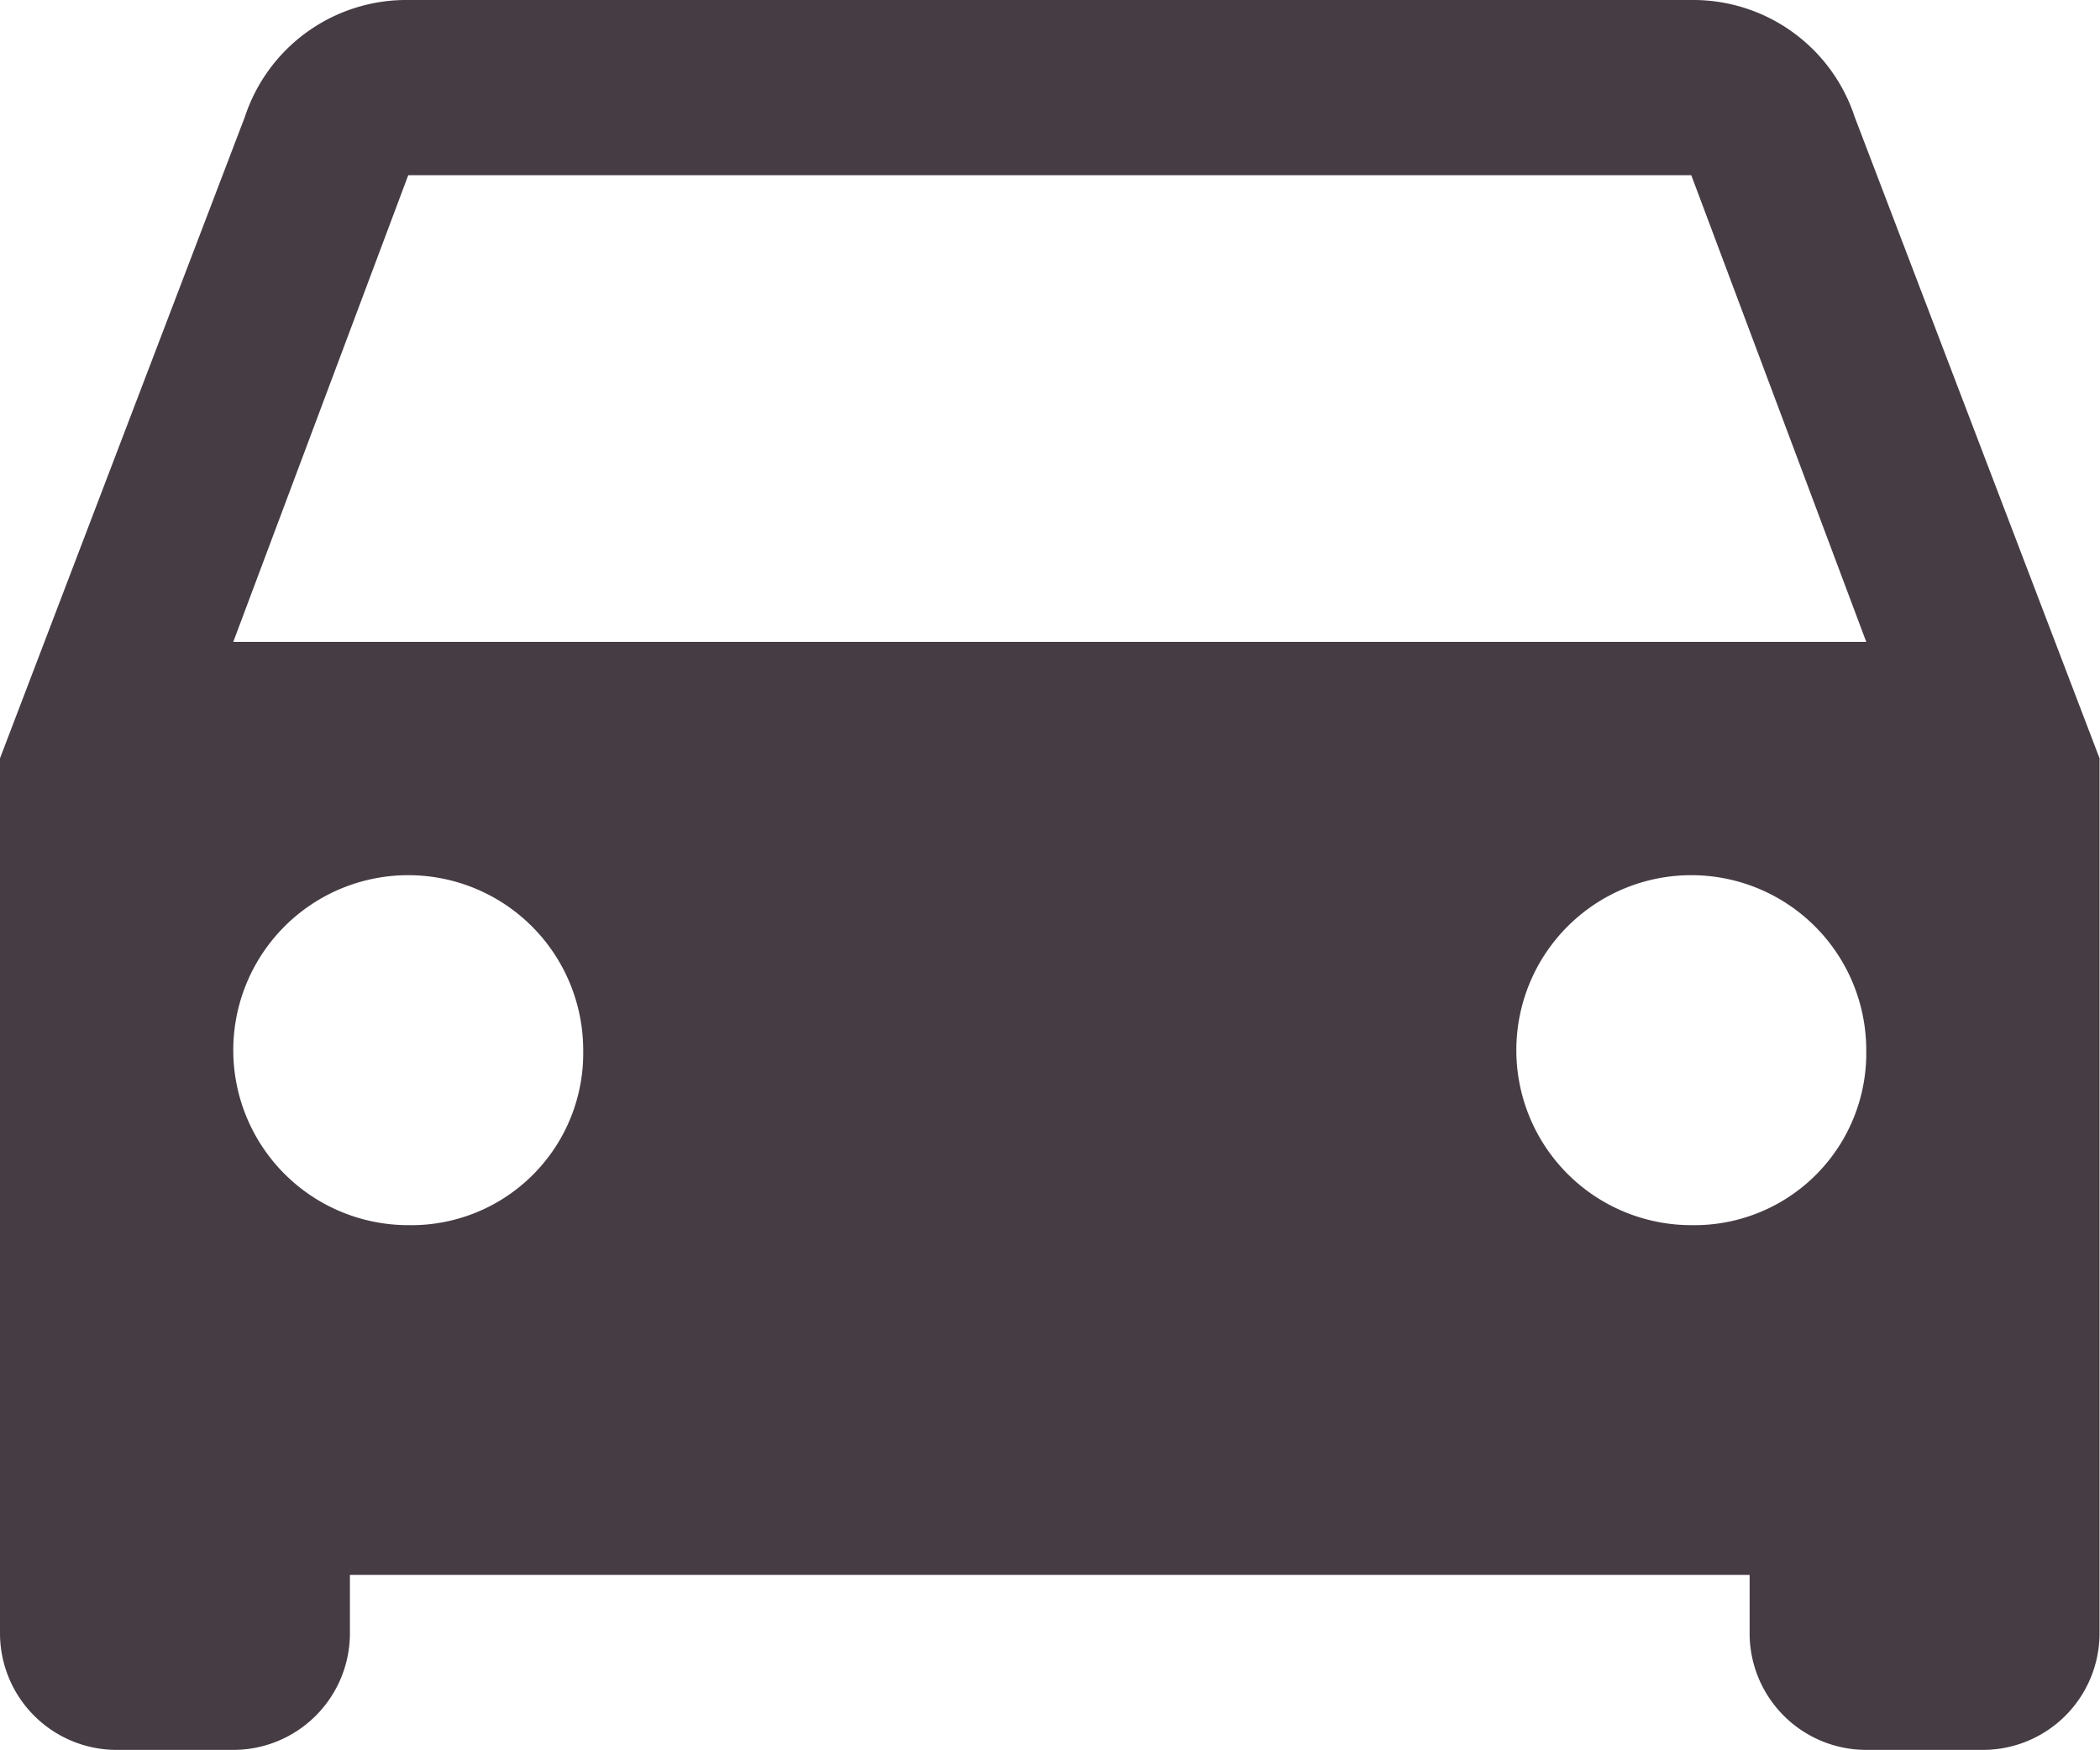 <svg xmlns="http://www.w3.org/2000/svg" width="18.004" height="15.003" viewBox="0 0 18.004 15.003">
  <path id="Icon_ionic-md-car" data-name="Icon ionic-md-car" d="M20.4,7.75a1.457,1.457,0,0,0-1.4-1H8a1.457,1.457,0,0,0-1.4,1l-2.1,5.5v7.5a1,1,0,0,0,1,1h1a1,1,0,0,0,1-1v-.5h12v.5a1,1,0,0,0,1,1h1a1,1,0,0,0,1-1v-7.5ZM8,17.252a1.5,1.5,0,1,1,1.5-1.5A1.474,1.474,0,0,1,8,17.252Zm11,0a1.5,1.5,0,1,1,1.5-1.5A1.474,1.474,0,0,1,19,17.252Zm-12.5-5,1.5-4H19l1.5,4Z" transform="translate(-4.5 -6.75)" fill="#463c44"/>
</svg>
